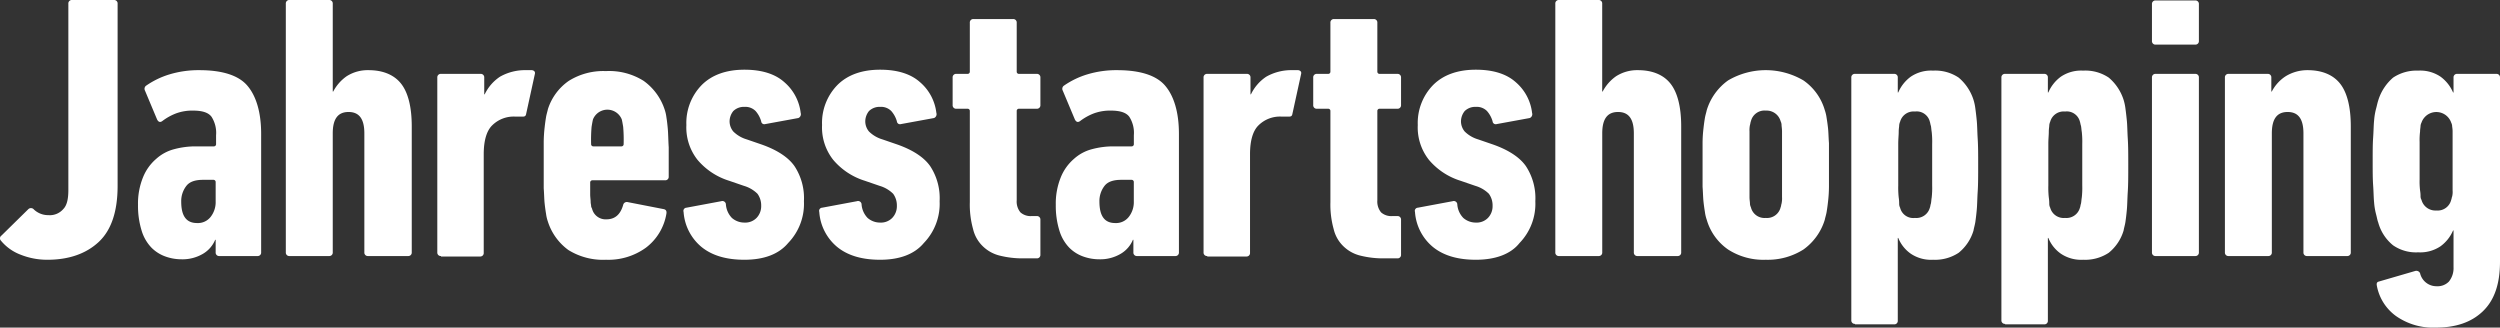 <svg xmlns="http://www.w3.org/2000/svg" viewBox="0 0 538.01 70.5"><rect x="0" y="0" width="538.01" height="70.5" fill="#333333" stroke="none"/><defs><style>.cls-1{fill:#fff;}</style></defs><g id="Ebene_2" data-name="Ebene 2"><g id="Ebene_1-2" data-name="Ebene 1"><path class="cls-1" d="M.21,51.8a.71.71,0,0,1,.1-1.1L6.11,45a.82.82,0,0,1,1.2.1,4.47,4.47,0,0,0,3.1,1.2,3.82,3.82,0,0,0,3.2-1.3c.8-.8,1.1-2.2,1.1-4.1V.8a.74.74,0,0,1,.8-.8h9a.74.74,0,0,1,.8.8V40c0,5.6-1.4,9.6-4.1,12.1s-6.4,3.8-11,3.8a15.37,15.37,0,0,1-5.8-1.1A10.08,10.08,0,0,1,.21,51.8Z"/><path class="cls-1" d="M47.21,55.1a.74.74,0,0,1-.8-.8V51.6h-.1a6.29,6.29,0,0,1-2.6,3A8.64,8.64,0,0,1,39,55.8a10.16,10.16,0,0,1-3.4-.6,8,8,0,0,1-3-1.9,9,9,0,0,1-2.1-3.6,18,18,0,0,1-.8-5.6,15,15,0,0,1,1.1-6,10.29,10.29,0,0,1,2.8-3.9,9.24,9.24,0,0,1,3.9-2.1,17.59,17.59,0,0,1,4.6-.6H46a.47.47,0,0,0,.5-.5V29.1a6.39,6.39,0,0,0-1-4c-.7-.9-2-1.3-4-1.3a10.06,10.06,0,0,0-3.6.6A11.81,11.81,0,0,0,35,26q-.75.6-1.2-.3l-2.6-6.2a.83.83,0,0,1,.3-1.1,17.85,17.85,0,0,1,5-2.4,21.52,21.52,0,0,1,6.4-.9c4.9,0,8.4,1.1,10.3,3.3s3,5.7,3,10.4V54.3a.74.74,0,0,1-.8.8ZM42.41,48a3.47,3.47,0,0,0,2.9-1.3,5.14,5.14,0,0,0,1.1-3.4V39.2a.47.47,0,0,0-.5-.5h-2.2c-1.7,0-2.9.4-3.6,1.3A5.33,5.33,0,0,0,39,43.4C39,46.5,40.11,48,42.41,48Z"/><path class="cls-1" d="M79.21,55.1a.74.74,0,0,1-.8-.8V28.7c0-3.1-1.1-4.6-3.4-4.6s-3.4,1.5-3.4,4.6V54.3a.74.74,0,0,1-.8.8h-8.5a.74.74,0,0,1-.8-.8V.8a.74.74,0,0,1,.8-.8h8.5a.74.74,0,0,1,.8.8V19.7h.1a9.25,9.25,0,0,1,2.9-3.3,8.42,8.42,0,0,1,4.7-1.3c3.1,0,5.5,1,7,2.9s2.3,5,2.3,9.2V54.3a.74.74,0,0,1-.8.8Z"/><path class="cls-1" d="M94.91,55.1a.74.74,0,0,1-.8-.8V16.7a.74.74,0,0,1,.8-.8h8.5a.74.74,0,0,1,.8.8v3.6h.1a9.43,9.43,0,0,1,3.3-3.8,10.93,10.93,0,0,1,5.7-1.4h1.2c.5.1.7.4.6.8l-1.9,8.7c-.1.4-.3.5-.8.5H111a6.57,6.57,0,0,0-5.1,1.9c-1.2,1.2-1.8,3.3-1.8,6.2V54.4a.74.74,0,0,1-.8.8h-8.4Z"/><path class="cls-1" d="M130.41,55.9a14.11,14.11,0,0,1-8.1-2.1,12.12,12.12,0,0,1-4.4-6.1,8.47,8.47,0,0,1-.4-1.7c-.1-.6-.2-1.3-.3-2.2s-.1-2-.2-3.3V30.7a29.17,29.17,0,0,1,.2-3.3c.1-.9.2-1.6.3-2.2s.3-1.2.4-1.7a11.72,11.72,0,0,1,4.5-6.1,14,14,0,0,1,8-2.1,13.89,13.89,0,0,1,8.1,2.1,12.28,12.28,0,0,1,4.5,6.1,8.47,8.47,0,0,1,.4,1.7c.1.6.2,1.4.3,2.5s.1,2.4.2,4V38a.74.74,0,0,1-.8.8h-15.6a.47.47,0,0,0-.5.5v2.5c0,.6.1,1.2.1,1.6s.1.7.1.9.1.4.2.6a3,3,0,0,0,3.1,2.3c1.8,0,3-1,3.6-3.1a.8.8,0,0,1,1-.6l7.7,1.5c.5.1.7.4.6,1a11.52,11.52,0,0,1-4.4,7.3A13.76,13.76,0,0,1,130.41,55.9Zm3.3-24.4a.47.47,0,0,0,.5-.5,32.49,32.49,0,0,0-.1-3.7c-.1-.6-.2-1.2-.3-1.6a3.34,3.34,0,0,0-6.2,0c-.1.4-.2,1-.3,1.6a32.49,32.49,0,0,0-.1,3.7.47.47,0,0,0,.5.5Z"/><path class="cls-1" d="M160.21,55.9c-3.9,0-7-.9-9.3-2.8a10.74,10.74,0,0,1-3.8-7.5.68.68,0,0,1,.6-.9l7.5-1.4a.76.76,0,0,1,1,.6,4.67,4.67,0,0,0,1.3,3,4.06,4.06,0,0,0,2.7,1,3.39,3.39,0,0,0,2.6-1,3.62,3.62,0,0,0,1-2.6,4.24,4.24,0,0,0-.8-2.6,6.88,6.88,0,0,0-2.9-1.7l-3.2-1.1a14.54,14.54,0,0,1-6.8-4.5,11.25,11.25,0,0,1-2.4-7.5,11.68,11.68,0,0,1,3.3-8.6c2.2-2.2,5.3-3.3,9.2-3.3,3.7,0,6.6.9,8.6,2.7a10.26,10.26,0,0,1,3.5,6.6.89.89,0,0,1-.5,1.1l-7.1,1.3a.68.68,0,0,1-.9-.6,5.74,5.74,0,0,0-1.2-2.2,3.09,3.09,0,0,0-2.4-.9,3.24,3.24,0,0,0-2.4.9,3.57,3.57,0,0,0-.8,2.3,3.44,3.44,0,0,0,.8,2.1,6.88,6.88,0,0,0,2.9,1.7l3.2,1.1c3.4,1.2,5.8,2.8,7.1,4.7a12.53,12.53,0,0,1,2,7.5,12.14,12.14,0,0,1-3.4,9C167.61,54.7,164.41,55.9,160.21,55.9Z"/><path class="cls-1" d="M189.41,55.9c-3.9,0-7-.9-9.3-2.8a10.74,10.74,0,0,1-3.8-7.5.68.68,0,0,1,.6-.9l7.5-1.4a.76.76,0,0,1,1,.6,4.67,4.67,0,0,0,1.3,3,4.06,4.06,0,0,0,2.7,1,3.39,3.39,0,0,0,2.6-1,3.62,3.62,0,0,0,1-2.6,4.24,4.24,0,0,0-.8-2.6,6.88,6.88,0,0,0-2.9-1.7l-3.2-1.1a14.54,14.54,0,0,1-6.8-4.5,11.25,11.25,0,0,1-2.4-7.5,11.68,11.68,0,0,1,3.3-8.6c2.2-2.2,5.3-3.3,9.2-3.3,3.7,0,6.6.9,8.6,2.7a10.26,10.26,0,0,1,3.5,6.6.89.89,0,0,1-.5,1.1l-7.1,1.3a.68.68,0,0,1-.9-.6,5.74,5.74,0,0,0-1.2-2.2,3.09,3.09,0,0,0-2.4-.9,3.24,3.24,0,0,0-2.4.9,3.57,3.57,0,0,0-.8,2.3,3.44,3.44,0,0,0,.8,2.1,6.88,6.88,0,0,0,2.9,1.7l3.2,1.1c3.4,1.2,5.8,2.8,7.1,4.7a12.53,12.53,0,0,1,2,7.5,12.14,12.14,0,0,1-3.4,9C196.81,54.7,193.61,55.9,189.41,55.9Z"/><path class="cls-1" d="M220.31,55.6a20.09,20.09,0,0,1-5.2-.6,7.88,7.88,0,0,1-3.6-2,7.52,7.52,0,0,1-2.1-3.7,19.59,19.59,0,0,1-.7-5.8V23.9a.47.47,0,0,0-.5-.5h-2.4a.74.74,0,0,1-.8-.8V16.7a.74.74,0,0,1,.8-.8h2.4a.47.47,0,0,0,.5-.5V4.9a.74.74,0,0,1,.8-.8H218a.74.74,0,0,1,.8.8V15.4a.47.47,0,0,0,.5.5h3.8a.74.74,0,0,1,.8.8v5.9a.74.74,0,0,1-.8.8h-3.8a.47.47,0,0,0-.5.5V43.1a3.67,3.67,0,0,0,.8,2.6,3.29,3.29,0,0,0,2.4.8h1.1a.74.74,0,0,1,.8.8v7.5a.74.74,0,0,1-.8.8Z"/><path class="cls-1" d="M244.71,55.1a.74.74,0,0,1-.8-.8V51.6h-.1a6.29,6.29,0,0,1-2.6,3,8.64,8.64,0,0,1-4.7,1.2,10.16,10.16,0,0,1-3.4-.6,8,8,0,0,1-3-1.9,9,9,0,0,1-2.1-3.6,18,18,0,0,1-.8-5.6,15,15,0,0,1,1.1-6,10.29,10.29,0,0,1,2.8-3.9,9.24,9.24,0,0,1,3.9-2.1,17.59,17.59,0,0,1,4.6-.6h3.9a.47.47,0,0,0,.5-.5V29.1a6.39,6.39,0,0,0-1-4c-.7-.9-2-1.3-4-1.3a10.06,10.06,0,0,0-3.6.6,11.81,11.81,0,0,0-2.9,1.6q-.75.6-1.2-.3l-2.6-6.2a.83.83,0,0,1,.3-1.1,17.85,17.85,0,0,1,5-2.4,21.52,21.52,0,0,1,6.4-.9c4.9,0,8.4,1.1,10.3,3.3s3,5.7,3,10.4V54.3a.74.74,0,0,1-.8.8ZM240,48a3.47,3.47,0,0,0,2.9-1.3,5.14,5.14,0,0,0,1.1-3.4V39.2a.47.47,0,0,0-.5-.5h-2.2c-1.7,0-2.9.4-3.6,1.3a5.33,5.33,0,0,0-1.1,3.4C236.61,46.5,237.71,48,240,48Z"/><path class="cls-1" d="M259.81,55.1a.74.74,0,0,1-.8-.8V16.7a.74.74,0,0,1,.8-.8h8.5a.74.74,0,0,1,.8.8v3.6h.1a9.43,9.43,0,0,1,3.3-3.8,10.93,10.93,0,0,1,5.7-1.4h1.2c.5.1.7.4.6.8l-1.9,8.7c-.1.4-.3.5-.8.5h-1.4a6.57,6.57,0,0,0-5.1,1.9c-1.2,1.2-1.8,3.3-1.8,6.2V54.4a.74.74,0,0,1-.8.8h-8.4Z"/><path class="cls-1" d="M297.91,55.6a20.09,20.09,0,0,1-5.2-.6,7.88,7.88,0,0,1-3.6-2,7.52,7.52,0,0,1-2.1-3.7,19.59,19.59,0,0,1-.7-5.8V23.9a.47.47,0,0,0-.5-.5h-2.4a.74.74,0,0,1-.8-.8V16.7a.74.74,0,0,1,.8-.8h2.4a.47.47,0,0,0,.5-.5V4.9a.74.74,0,0,1,.8-.8h8.5a.74.74,0,0,1,.8.8V15.4a.47.47,0,0,0,.5.5h3.8a.74.74,0,0,1,.8.8v5.9a.74.74,0,0,1-.8.8h-3.8a.47.47,0,0,0-.5.5V43.1a3.67,3.67,0,0,0,.8,2.6,3.29,3.29,0,0,0,2.4.8h1.1a.74.74,0,0,1,.8.8v7.5a.74.74,0,0,1-.8.8Z"/><path class="cls-1" d="M317.61,55.9c-3.9,0-7-.9-9.3-2.8a10.74,10.74,0,0,1-3.8-7.5.68.68,0,0,1,.6-.9l7.5-1.4a.76.76,0,0,1,1,.6,4.67,4.67,0,0,0,1.3,3,4.06,4.06,0,0,0,2.7,1,3.39,3.39,0,0,0,2.6-1,3.62,3.62,0,0,0,1-2.6,4.24,4.24,0,0,0-.8-2.6,6.88,6.88,0,0,0-2.9-1.7l-3.2-1.1a14.54,14.54,0,0,1-6.8-4.5,11.25,11.25,0,0,1-2.4-7.5,11.68,11.68,0,0,1,3.3-8.6c2.2-2.2,5.3-3.3,9.2-3.3,3.7,0,6.6.9,8.6,2.7a10.26,10.26,0,0,1,3.5,6.6.89.89,0,0,1-.5,1.1l-7.1,1.3a.68.68,0,0,1-.9-.6,5.74,5.74,0,0,0-1.2-2.2,3.09,3.09,0,0,0-2.4-.9,3.24,3.24,0,0,0-2.4.9,3.57,3.57,0,0,0-.8,2.3,3.44,3.44,0,0,0,.8,2.1,6.88,6.88,0,0,0,2.9,1.7l3.2,1.1c3.4,1.2,5.8,2.8,7.1,4.7a12.53,12.53,0,0,1,2,7.5,12.14,12.14,0,0,1-3.4,9C325.11,54.7,321.81,55.9,317.61,55.9Z"/><path class="cls-1" d="M352.41,55.1a.74.74,0,0,1-.8-.8V28.7c0-3.1-1.1-4.6-3.4-4.6s-3.4,1.5-3.4,4.6V54.3a.74.74,0,0,1-.8.8h-8.5a.74.74,0,0,1-.8-.8V.8a.74.74,0,0,1,.8-.8H344a.74.74,0,0,1,.8.8V19.7h.1a9.25,9.25,0,0,1,2.9-3.3,8.42,8.42,0,0,1,4.7-1.3c3.1,0,5.5,1,7,2.9s2.3,5,2.3,9.2V54.3a.74.74,0,0,1-.8.8Z"/><path class="cls-1" d="M380,55.9a14,14,0,0,1-8.1-2.2,11.74,11.74,0,0,1-4.6-6.4,8.47,8.47,0,0,1-.4-1.7c-.1-.6-.2-1.3-.3-2.2s-.1-1.9-.2-3.2V30.8a27.26,27.26,0,0,1,.2-3.2c.1-.9.2-1.6.3-2.2s.3-1.2.4-1.7a12.26,12.26,0,0,1,4.6-6.4,16,16,0,0,1,16.2,0,11.74,11.74,0,0,1,4.6,6.4,8.47,8.47,0,0,1,.4,1.7c.1.6.2,1.3.3,2.2s.1,1.9.2,3.2v9.4a28.8,28.8,0,0,1-.2,3.2c-.1.9-.2,1.6-.3,2.2s-.3,1.2-.4,1.7a12.26,12.26,0,0,1-4.6,6.4A14.34,14.34,0,0,1,380,55.9Zm0-9a3,3,0,0,0,3.2-2.3c.1-.2.1-.5.2-.8a5.31,5.31,0,0,0,.1-1.4V28.3c0-.6-.1-1.1-.1-1.4a1.88,1.88,0,0,0-.2-.8,3.13,3.13,0,0,0-3.2-2.3,3,3,0,0,0-3.2,2.3c-.1.2-.1.5-.2.8a5.31,5.31,0,0,0-.1,1.4V42.4c0,.6.1,1.1.1,1.4s.1.6.2.8A3,3,0,0,0,380,46.9Z"/><path class="cls-1" d="M399.21,69.7a.74.74,0,0,1-.8-.8V16.7a.74.74,0,0,1,.8-.8h8.4a.74.74,0,0,1,.8.8v3.2h.1a8.19,8.19,0,0,1,2.7-3.4,7.8,7.8,0,0,1,4.8-1.3,9,9,0,0,1,5.5,1.5,10.37,10.37,0,0,1,3.2,4.8,10.62,10.62,0,0,1,.4,1.9c.1.7.2,1.6.3,2.6s.1,2.3.2,3.9.1,3.4.1,5.6,0,4.2-.1,5.7-.1,2.8-.2,3.9-.2,1.9-.3,2.6-.3,1.3-.4,1.9a9.67,9.67,0,0,1-3.2,4.8,9.19,9.19,0,0,1-5.5,1.5,7.8,7.8,0,0,1-4.8-1.3,7.61,7.61,0,0,1-2.7-3.4h-.1V69a.74.74,0,0,1-.8.8h-8.4Zm12.9-22.8a3,3,0,0,0,3.2-2.2c.1-.2.1-.5.2-.8s.1-.8.2-1.4a18.58,18.58,0,0,0,.1-2.6V31a18.58,18.58,0,0,0-.1-2.6c-.1-.6-.1-1.1-.2-1.4s-.1-.5-.2-.8a2.91,2.91,0,0,0-3.2-2.2,3,3,0,0,0-3.2,2.2,2.35,2.35,0,0,0-.2.8c0,.3-.1.7-.1,1.4s-.1,1.5-.1,2.6v8.9a19.34,19.34,0,0,0,.1,2.6,8.8,8.8,0,0,1,.1,1.4,1.88,1.88,0,0,0,.2.8A2.91,2.91,0,0,0,412.11,46.9Z"/><path class="cls-1" d="M431.51,69.7a.74.74,0,0,1-.8-.8V16.7a.74.74,0,0,1,.8-.8h8.4a.74.74,0,0,1,.8.8v3.2h.1a8.19,8.19,0,0,1,2.7-3.4,7.8,7.8,0,0,1,4.8-1.3,9,9,0,0,1,5.5,1.5,10.37,10.37,0,0,1,3.2,4.8,10.62,10.62,0,0,1,.4,1.9c.1.7.2,1.6.3,2.6s.1,2.3.2,3.9.1,3.4.1,5.6,0,4.2-.1,5.7-.1,2.8-.2,3.9-.2,1.9-.3,2.6-.3,1.3-.4,1.9a9.67,9.67,0,0,1-3.2,4.8,9.19,9.19,0,0,1-5.5,1.5,7.8,7.8,0,0,1-4.8-1.3,7.61,7.61,0,0,1-2.7-3.4h-.1V69a.74.74,0,0,1-.8.8h-8.4Zm12.9-22.8a3,3,0,0,0,3.2-2.2c.1-.2.1-.5.2-.8s.1-.8.2-1.4a18.58,18.58,0,0,0,.1-2.6V31a18.58,18.58,0,0,0-.1-2.6c-.1-.6-.1-1.1-.2-1.4s-.1-.5-.2-.8a2.91,2.91,0,0,0-3.2-2.2,3,3,0,0,0-3.2,2.2,2.35,2.35,0,0,0-.2.8c0,.3-.1.7-.1,1.4s-.1,1.5-.1,2.6v8.9a19.34,19.34,0,0,0,.1,2.6,8.8,8.8,0,0,1,.1,1.4,1.88,1.88,0,0,0,.2.8A3,3,0,0,0,444.41,46.9Z"/><path class="cls-1" d="M463.91,9.6a.74.74,0,0,1-.8-.8V.9a.74.74,0,0,1,.8-.8h8.5a.74.74,0,0,1,.8.8V8.8a.74.74,0,0,1-.8.8Zm0,45.5a.74.74,0,0,1-.8-.8V16.7a.74.74,0,0,1,.8-.8h8.5a.74.74,0,0,1,.8.8V54.3a.74.74,0,0,1-.8.8Z"/><path class="cls-1" d="M496.51,55.1a.74.74,0,0,1-.8-.8V28.7c0-3.1-1.1-4.6-3.4-4.6s-3.4,1.5-3.4,4.6V54.3a.74.74,0,0,1-.8.8h-8.5a.74.74,0,0,1-.8-.8V16.7a.74.74,0,0,1,.8-.8H488a.74.74,0,0,1,.8.8v3h.1a8.64,8.64,0,0,1,3-3.3,8.92,8.92,0,0,1,4.7-1.3c3.1,0,5.5,1,7,2.9s2.3,5,2.3,9.2V54.3a.74.74,0,0,1-.8.8Z"/><path class="cls-1" d="M524.21,70.5a13.92,13.92,0,0,1-8.6-2.5,10.36,10.36,0,0,1-4.1-6.5c-.1-.5,0-.8.4-.9l7.9-2.3a.88.88,0,0,1,1,.5,3.62,3.62,0,0,0,3.6,2.8,3.39,3.39,0,0,0,2.6-1,4.6,4.6,0,0,0,1-3.1V49.6h-.1a8.19,8.19,0,0,1-2.7,3.4,7.8,7.8,0,0,1-4.8,1.3,8.67,8.67,0,0,1-5.4-1.5,9.55,9.55,0,0,1-3.2-4.9c-.2-.5-.3-1.2-.5-1.9a14.55,14.55,0,0,1-.4-2.5c-.1-1-.1-2.2-.2-3.6s-.1-3.1-.1-5.2,0-3.7.1-5.1.1-2.6.2-3.6a14.55,14.55,0,0,1,.4-2.5c.2-.7.3-1.3.5-1.9a10.49,10.49,0,0,1,3.2-4.9,9.07,9.07,0,0,1,5.4-1.5,7.8,7.8,0,0,1,4.8,1.3,8.19,8.19,0,0,1,2.7,3.4h.1V16.7a.74.74,0,0,1,.8-.8h8.4a.74.74,0,0,1,.8.8V56.3c0,4.8-1.2,8.3-3.7,10.7S528.41,70.5,524.21,70.5Zm.1-25.2a3,3,0,0,0,3.2-2.3c.1-.2.1-.5.2-.7a4.15,4.15,0,0,0,.1-1.3V28.3c0-.6-.1-1-.1-1.2a1.85,1.85,0,0,0-.2-.7,3.38,3.38,0,0,0-6.4,0,1.85,1.85,0,0,0-.2.7c0,.3-.1.7-.1,1.2a14.84,14.84,0,0,0-.1,2.3v8a16.27,16.27,0,0,0,.1,2.4,7.17,7.17,0,0,1,.1,1.3,1.45,1.45,0,0,0,.2.7A3.1,3.1,0,0,0,524.31,45.3Z"/></g></g></svg>